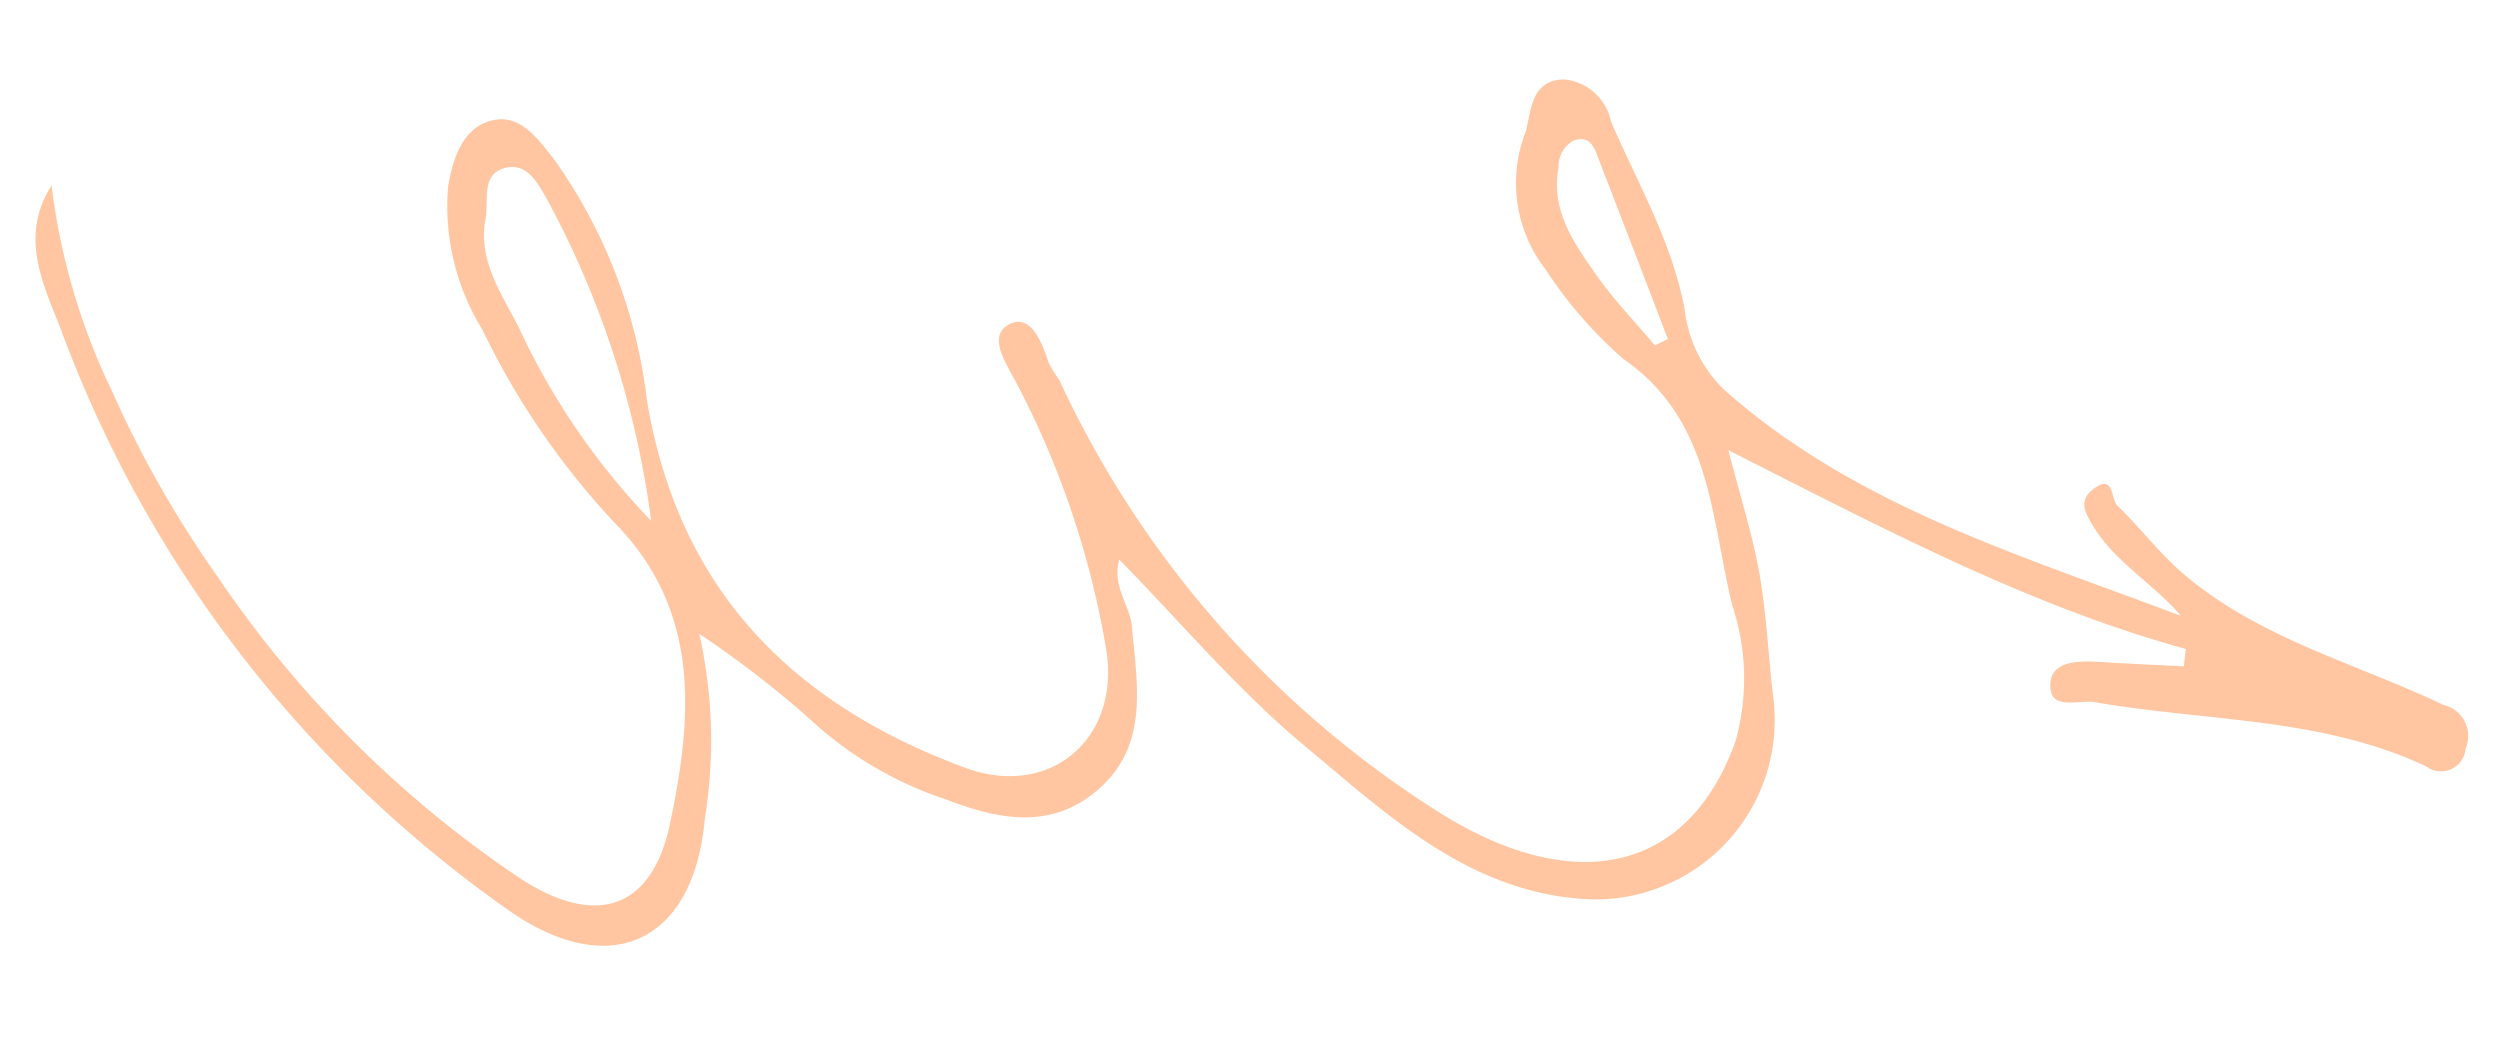 <svg xmlns="http://www.w3.org/2000/svg" width="100.285" height="41.827" viewBox="0 0 100.285 41.827"><path d="M.537,7.419c-1.258,2.223-.013,4.152.76,5.952a49.346,49.346,0,0,0,18.87,22c4.321,2.823,7.69,1.111,7.868-3.97v0a19.509,19.509,0,0,0-.613-7.379,41.38,41.38,0,0,1,4.543,3.13,14.931,14.931,0,0,0,5.734,3c2.2.725,4.374.978,6.143-.84,1.831-1.88,1.209-4.241.9-6.481-.116-.849-.885-1.534-.653-2.667,2.64,2.423,5.028,4.988,7.793,7.055,3.512,2.627,7,5.619,11.78,5.57h0a7.192,7.192,0,0,0,6.912-8.508c-.28-1.631-.44-3.294-.809-4.9-.342-1.489-.889-2.925-1.5-4.872,6.383,2.814,12.313,5.583,18.737,7l-.04.7c-1.116,0-2.236.013-3.352,0-.831-.013-1.916.053-1.956.911-.053,1.214,1.156.631,1.818.711,4.481.542,9.1.12,13.407,1.876a.99.99,0,0,0,1.543-.8,1.265,1.265,0,0,0-.093-1.08,1.283,1.283,0,0,0-.889-.618c-3.556-1.476-7.424-2.245-10.6-4.636-1.076-.809-1.9-1.818-2.889-2.672-.271-.231-.173-1.311-1.009-.582-.542.471-.258.929.04,1.387.965,1.467,2.556,2.218,3.761,3.49-6.53-2.1-13.26-3.69-18.8-8.122v0a5.327,5.327,0,0,1-1.729-3.13c-.649-2.676-2.147-4.943-3.343-7.357A2.125,2.125,0,0,0,60.935,0c-1.409.062-1.271,1.414-1.467,2.192A5.655,5.655,0,0,0,60.561,7.65a17.43,17.43,0,0,0,3.285,3.41c3.681,2.254,3.85,6.188,4.9,9.655h0a9.312,9.312,0,0,1,.413,5.437c-1.658,5.521-6.308,6.512-11.758,3.45h0A40.718,40.718,0,0,1,41.313,13.1a6.468,6.468,0,0,1-.453-.645c-.311-.809-.809-1.951-1.64-1.5-.911.5-.08,1.578.329,2.267l0,0A35.564,35.564,0,0,1,43.758,23.8c.769,3.512-1.916,6.112-5.4,5.032-7.063-2.2-11.869-6.526-13.527-14.087v0a20.828,20.828,0,0,0-4.2-9.4c-.733-.854-1.463-1.734-2.5-1.476-1.227.3-1.574,1.6-1.707,2.752v0A9.416,9.416,0,0,0,18.1,12.3a30.817,30.817,0,0,0,5.712,7.464c3.676,3.387,3.49,7.686,2.845,11.882-.542,3.552-2.778,4.37-5.93,2.529v0A44.7,44.7,0,0,1,8.057,22.809,43.624,43.624,0,0,1,3.39,15.536,26.219,26.219,0,0,1,.536,7.419ZM25.262,19.6v0a28.3,28.3,0,0,1-5.69-7.433c-.765-1.351-1.809-2.605-1.582-4.325.1-.747-.289-1.765.671-2.072.916-.293,1.4.627,1.8,1.245h0A37.244,37.244,0,0,1,25.262,19.6ZM65.607,10.18l-.507.284c-.84-.9-1.747-1.743-2.5-2.707-.96-1.227-1.96-2.472-1.734-4.223h0a1.179,1.179,0,0,1,.551-1.107c.685-.284.867.311,1.071.765q1.567,3.494,3.116,6.984Z" transform="translate(1.922) rotate(3)" fill="#ffc6a1"/></svg>